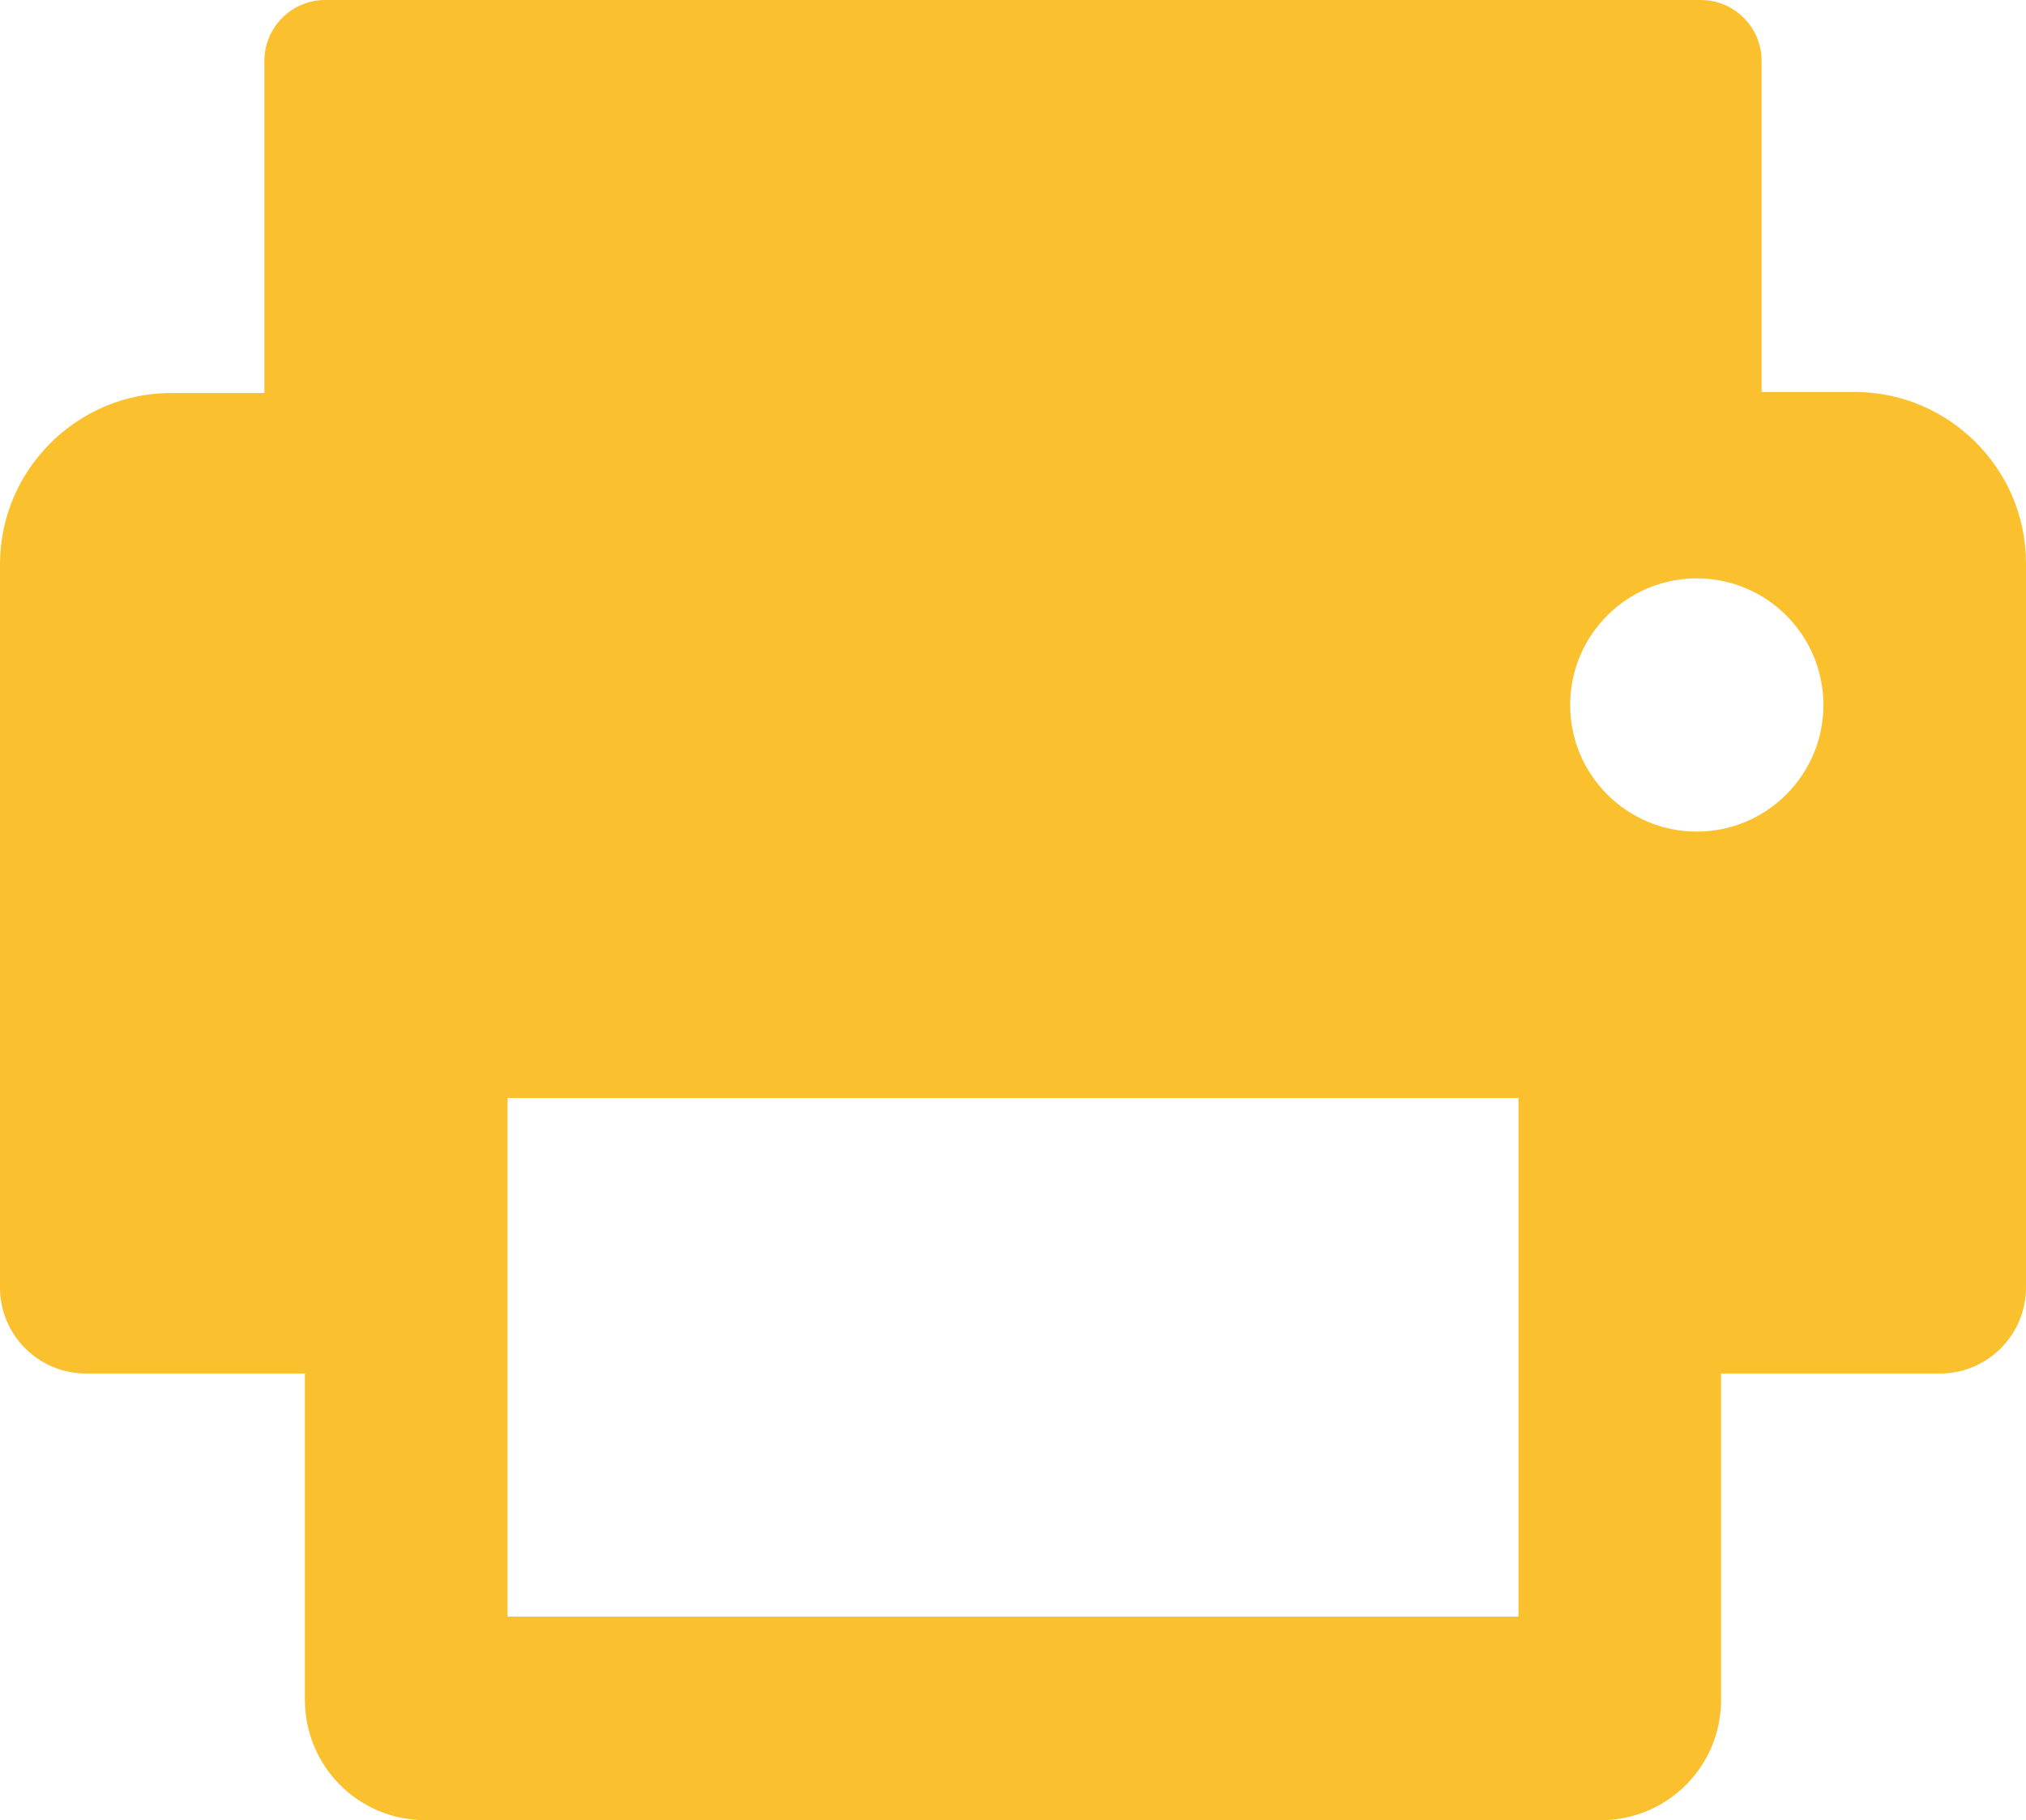 <?xml version="1.0" encoding="UTF-8"?><svg id="Layer_2" xmlns="http://www.w3.org/2000/svg" viewBox="0 0 20 17.97"><defs><style>.cls-1{fill:#fbc02d;}</style></defs><g id="Icons_training_"><path id="print-amber" class="cls-1" d="m18.31,3.87h-.92V.6c0-.33-.27-.6-.6-.6H3.21c-.33,0-.6.27-.6.6v3.28h-.92c-.93,0-1.69.76-1.69,1.69v7.14c0,.47.38.85.85.85h2.16v3.22c0,.66.53,1.19,1.19,1.19h11.6c.66,0,1.19-.53,1.19-1.19v-3.22h2.16c.47,0,.85-.38.85-.85v-7.15c0-.93-.76-1.69-1.69-1.69Zm-3.32,9.68v2.41H5.01v-5.12h9.98v2.71Zm1.76-5.34c-.69,0-1.25-.56-1.25-1.25s.56-1.25,1.25-1.25,1.25.56,1.25,1.25-.56,1.25-1.25,1.25Z"/></g></svg>